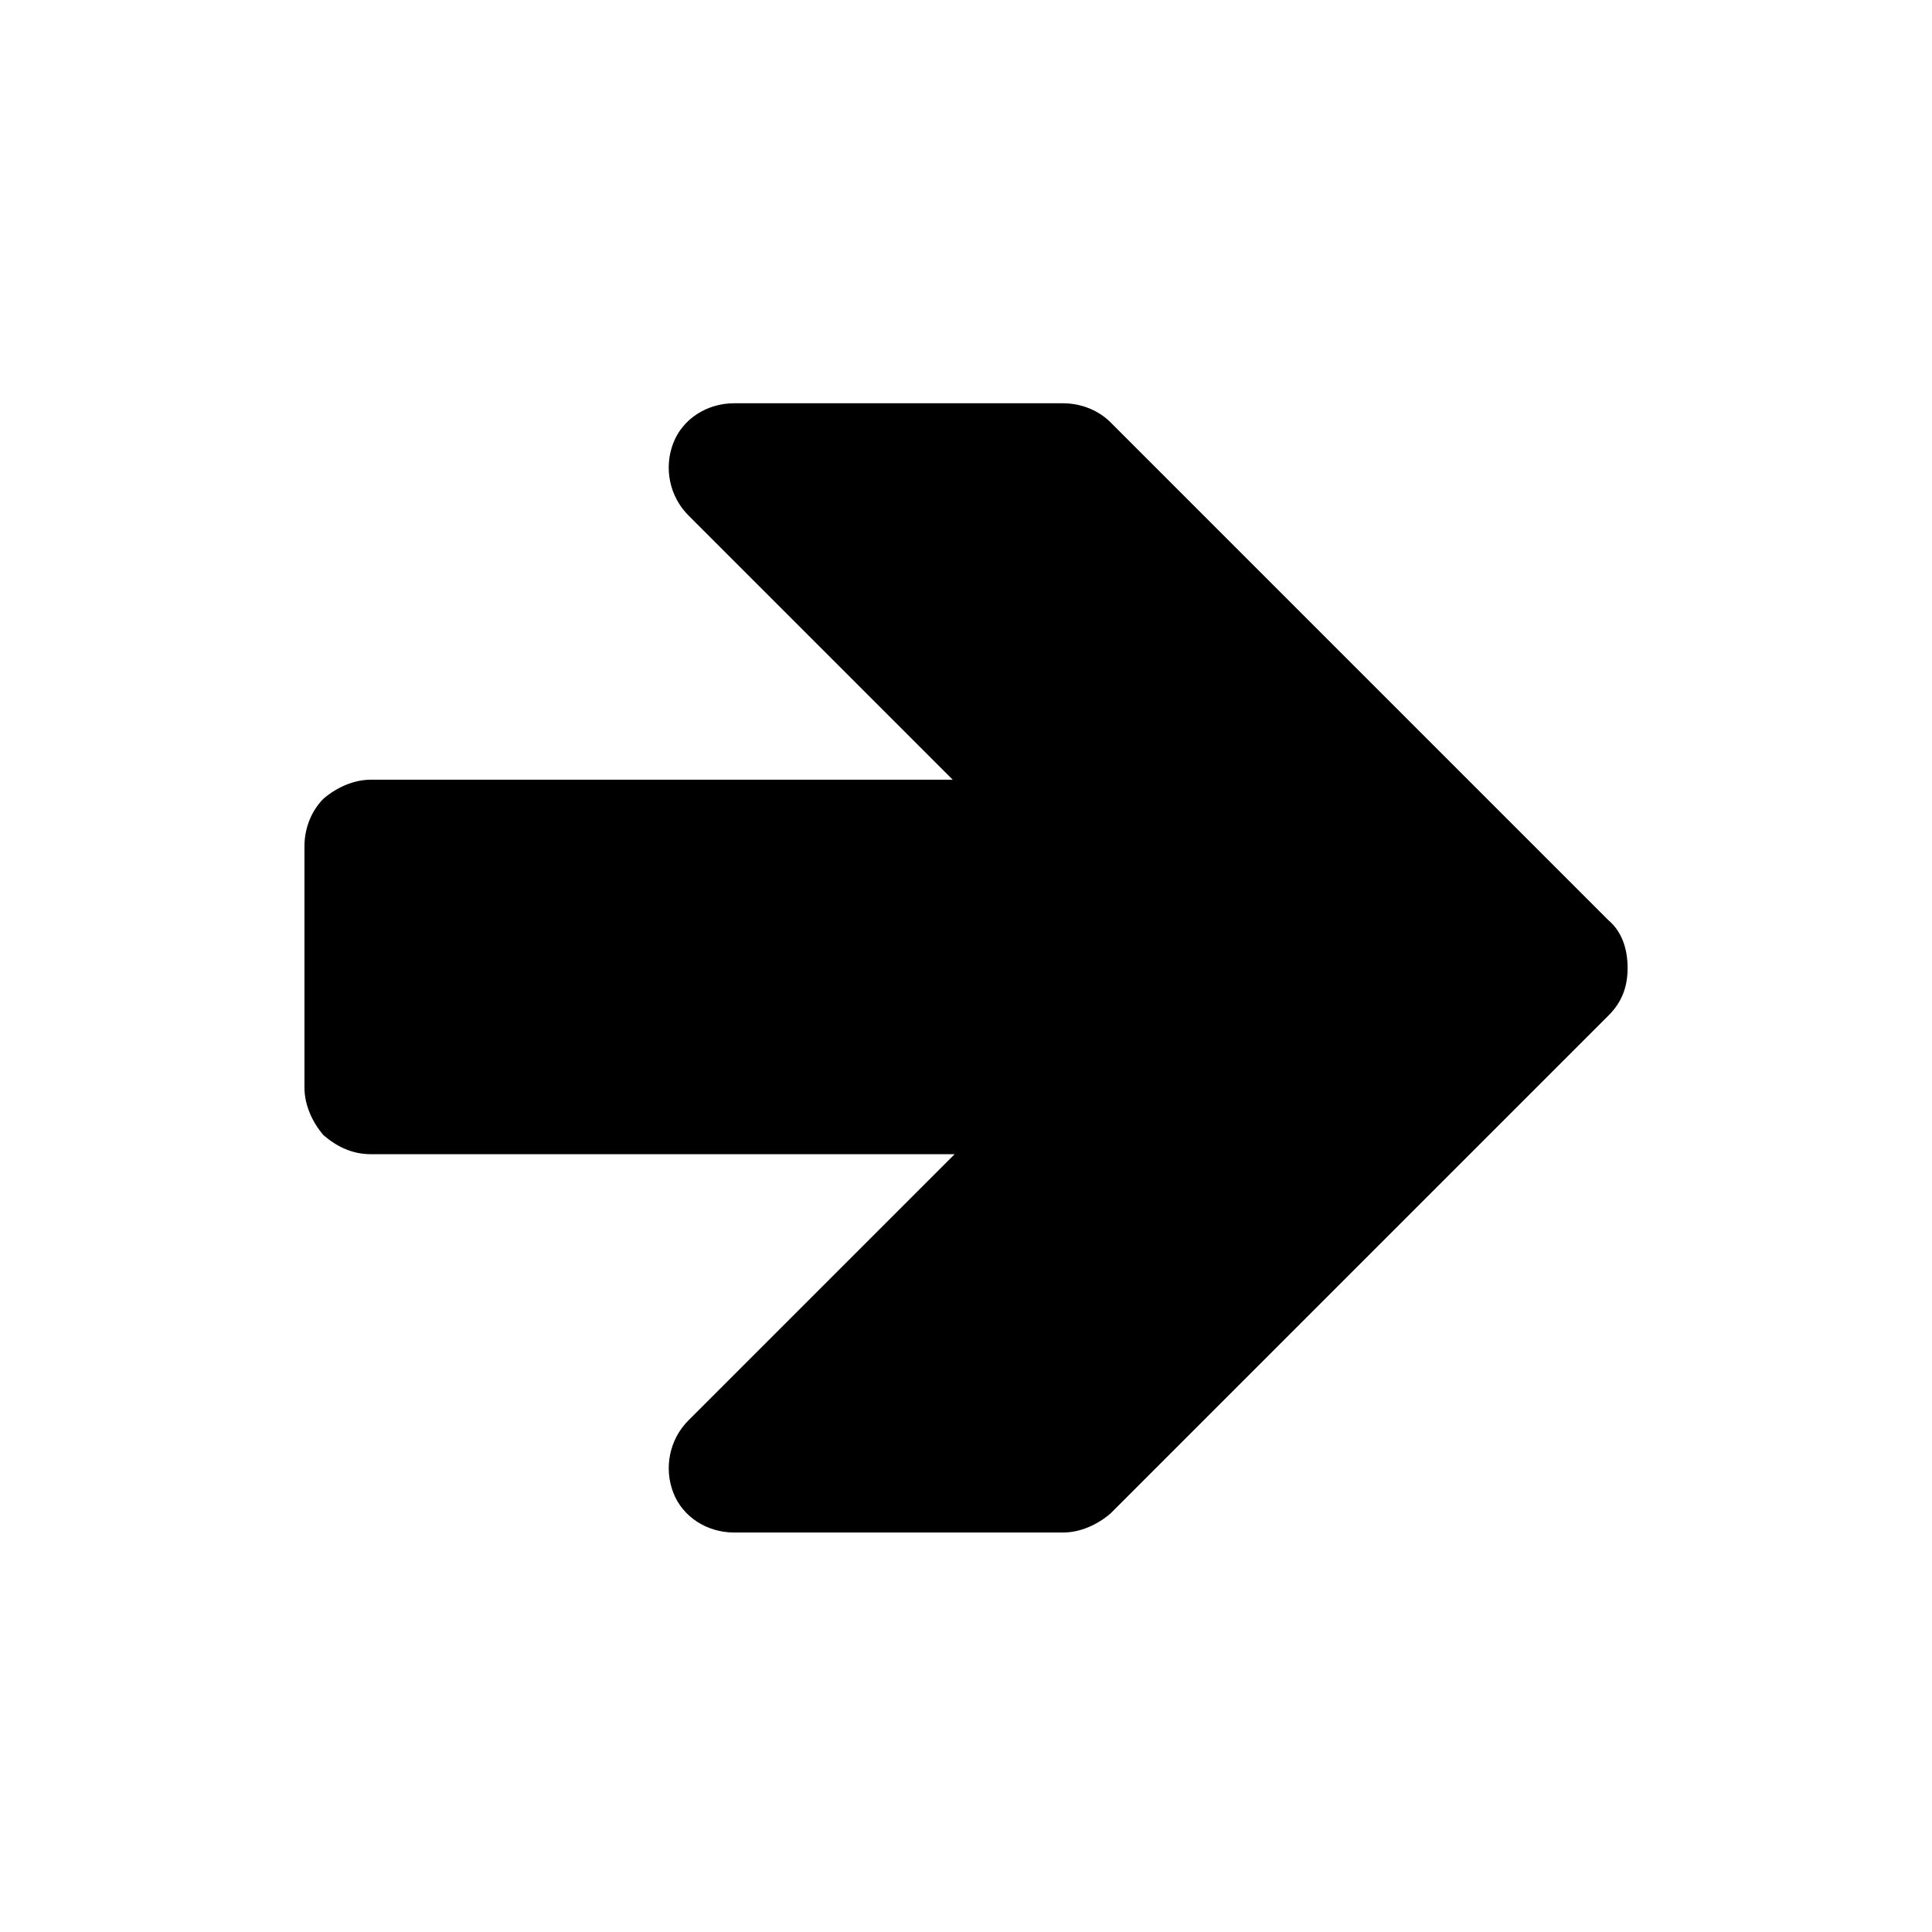 <?xml version="1.0" encoding="UTF-8"?>
<!-- The Best Svg Icon site in the world: iconSvg.co, Visit us! https://iconsvg.co -->
<svg fill="#000000" width="800px" height="800px" version="1.1" viewBox="144 144 512 512" xmlns="http://www.w3.org/2000/svg">
 <path d="m570.29 387.91-132-132c-3.023-3.023-7.559-5.039-12.594-5.039h-87.16c-7.055 0-13.602 4.031-16.121 10.578-2.519 6.551-1.008 14.105 4.031 19.145l70.031 70.031h-154.16c-4.535 0-9.07 2.016-12.594 5.039-3.023 3.023-5.039 7.559-5.039 12.594v63.984c0 4.535 2.016 9.07 5.039 12.594 3.527 3.023 7.559 5.039 12.594 5.039h154.67l-70.535 70.535c-5.039 5.039-6.551 12.594-4.031 19.145 2.519 6.551 9.07 10.578 16.121 10.578h87.16c4.535 0 9.07-2.016 12.594-5.039l132-132c3.527-3.527 5.039-7.559 5.039-12.594-0.004-5.035-1.516-9.57-5.043-12.594z"/>
</svg>